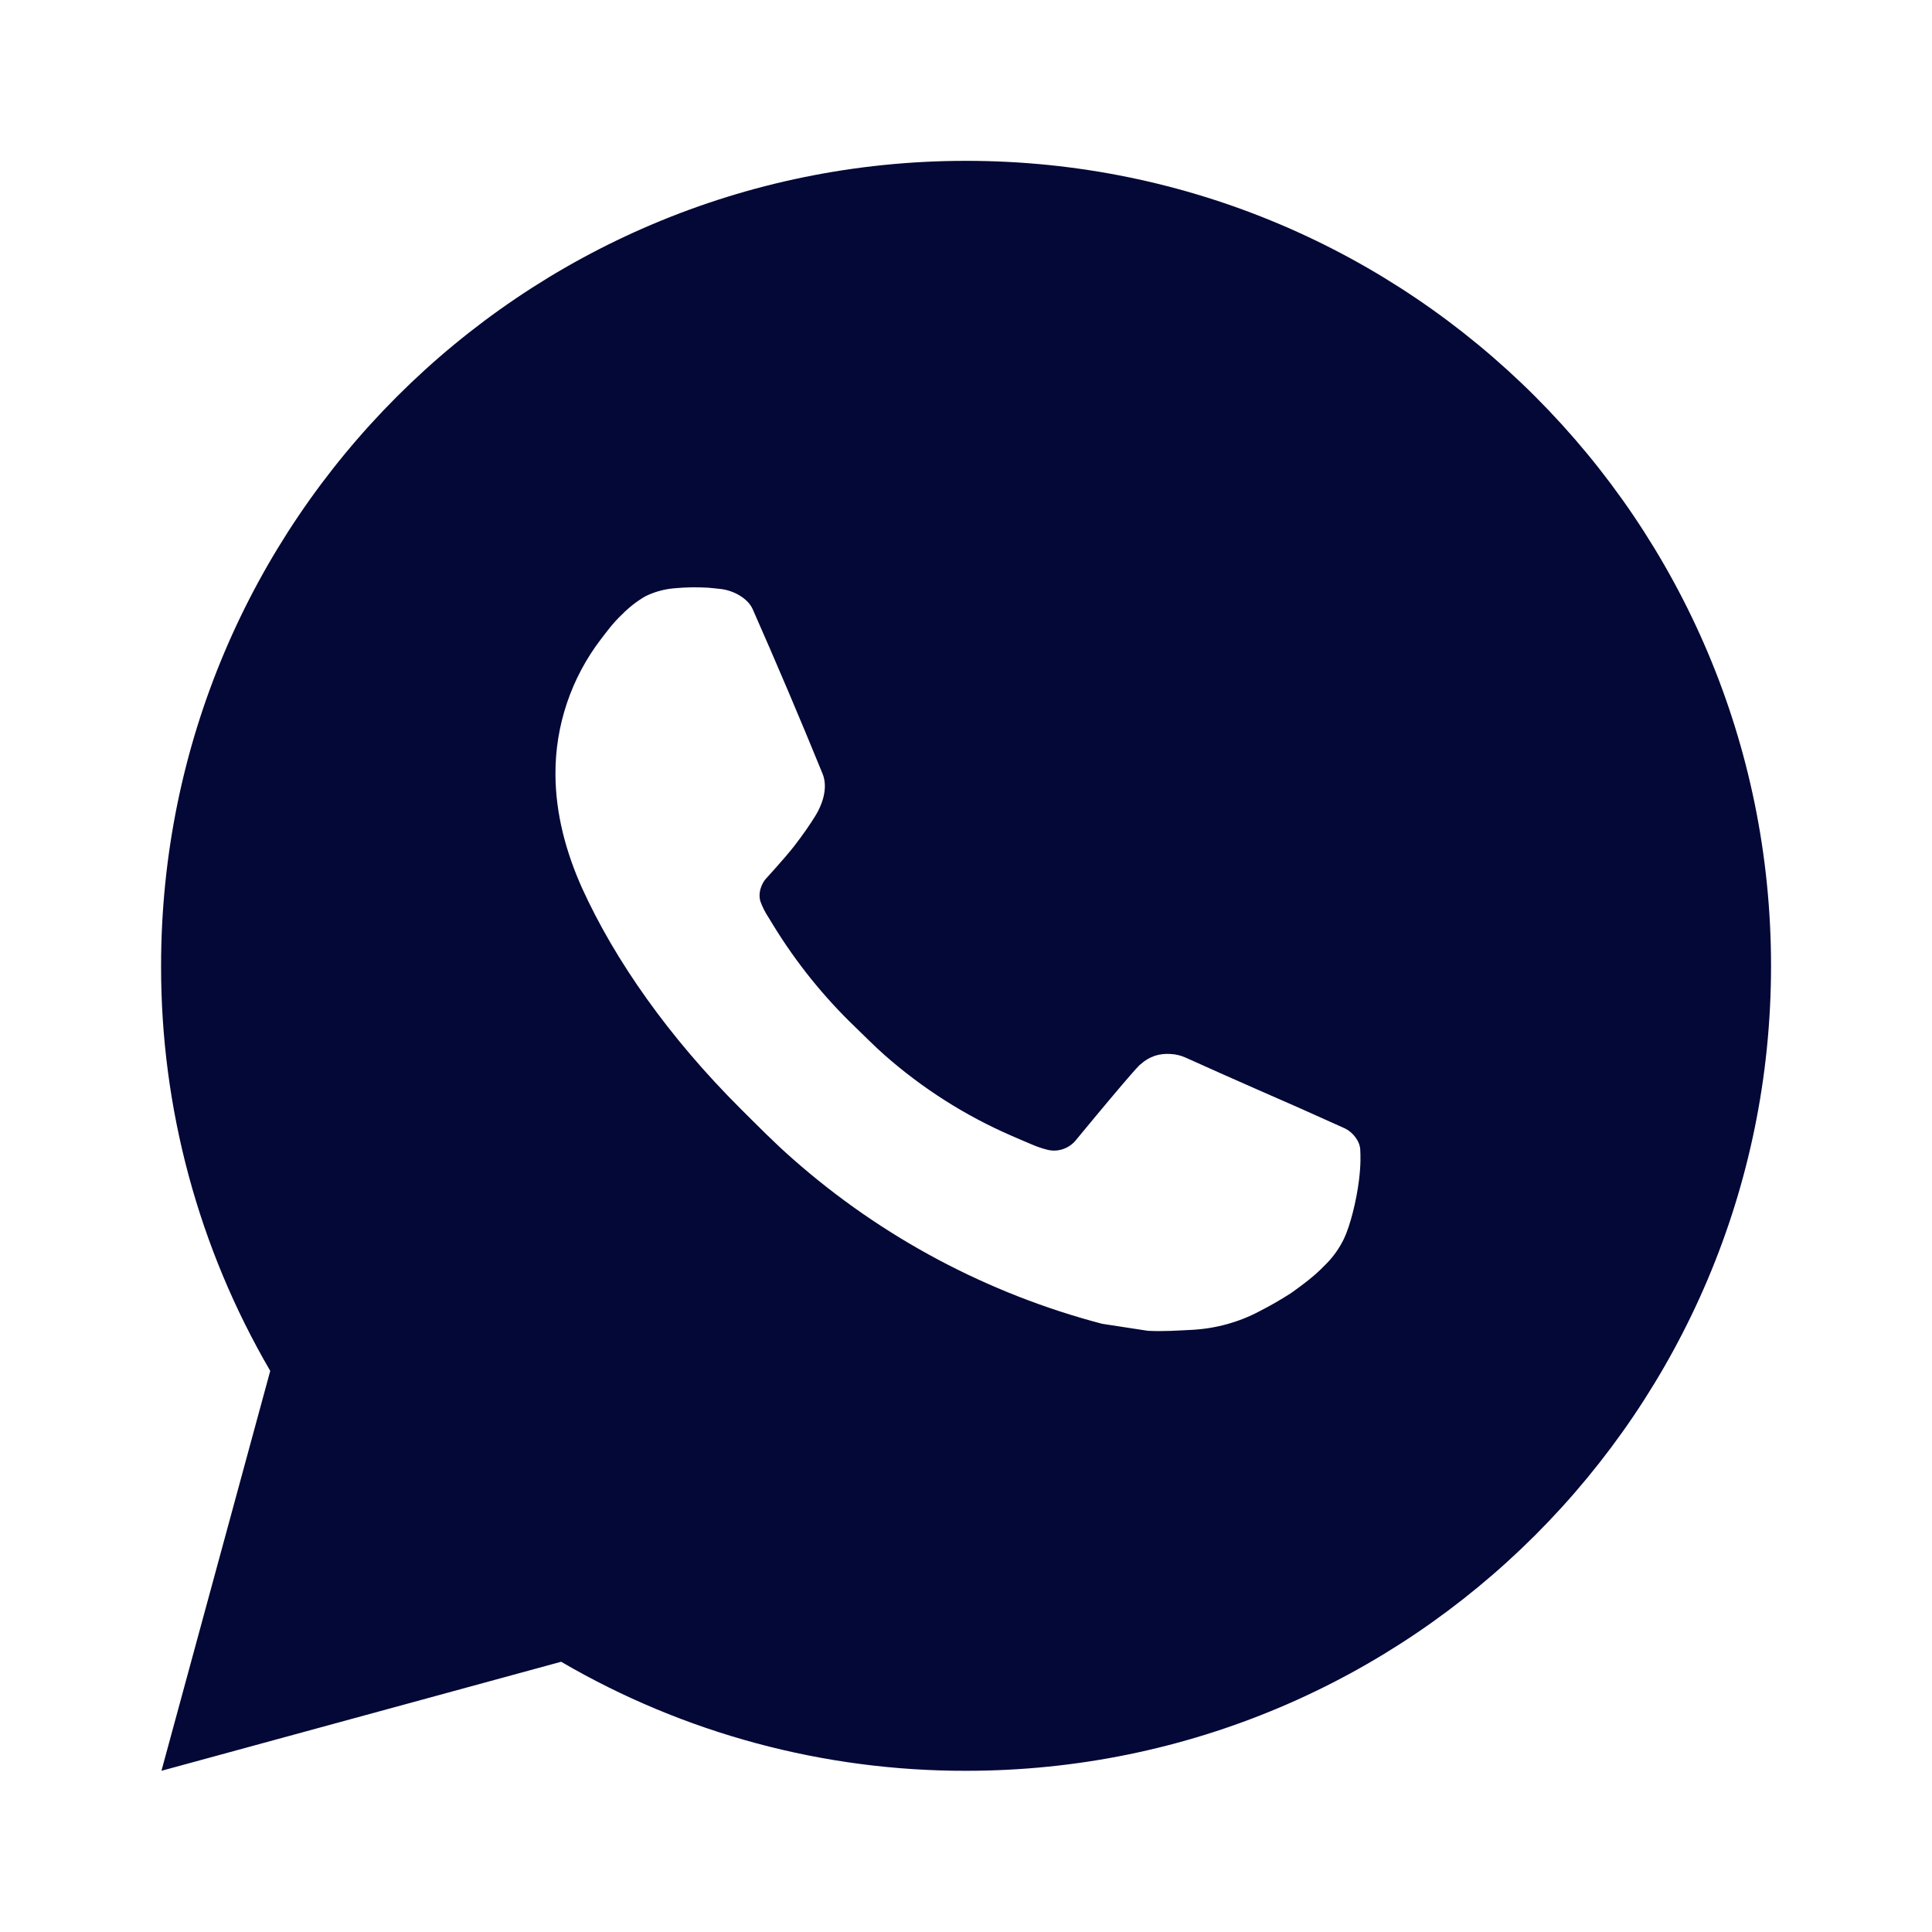 <?xml version="1.0" encoding="UTF-8"?> <svg xmlns="http://www.w3.org/2000/svg" width="16" height="16" viewBox="0 0 16 16" fill="none"><path d="M8.001 1.332C11.683 1.332 14.667 4.317 14.667 7.999C14.667 11.681 11.683 14.665 8.001 14.665C6.822 14.667 5.665 14.356 4.647 13.762L1.337 14.665L2.238 11.353C1.644 10.335 1.332 9.177 1.334 7.999C1.334 4.317 4.319 1.332 8.001 1.332ZM5.729 4.865L5.595 4.871C5.509 4.877 5.425 4.899 5.347 4.937C5.275 4.978 5.209 5.03 5.151 5.089C5.071 5.165 5.026 5.23 4.977 5.293C4.731 5.614 4.598 6.008 4.6 6.412C4.601 6.739 4.687 7.057 4.82 7.354C5.093 7.955 5.541 8.592 6.133 9.182C6.276 9.324 6.416 9.467 6.567 9.599C7.302 10.247 8.179 10.714 9.127 10.963L9.505 11.021C9.629 11.028 9.752 11.019 9.876 11.013C10.07 11.002 10.26 10.95 10.431 10.859C10.519 10.814 10.604 10.765 10.687 10.712C10.687 10.712 10.715 10.693 10.77 10.652C10.86 10.585 10.915 10.538 10.99 10.46C11.046 10.402 11.093 10.335 11.13 10.259C11.182 10.15 11.234 9.943 11.255 9.77C11.271 9.638 11.267 9.566 11.265 9.521C11.262 9.45 11.203 9.376 11.138 9.345L10.75 9.171C10.75 9.171 10.17 8.918 9.815 8.757C9.778 8.741 9.738 8.731 9.698 8.729C9.652 8.725 9.606 8.73 9.563 8.744C9.519 8.759 9.479 8.783 9.446 8.814C9.443 8.813 9.398 8.851 8.916 9.435C8.888 9.472 8.85 9.5 8.807 9.515C8.763 9.531 8.716 9.533 8.671 9.521C8.627 9.51 8.585 9.495 8.543 9.477C8.461 9.443 8.432 9.429 8.375 9.405C7.993 9.239 7.638 9.013 7.325 8.737C7.241 8.663 7.163 8.583 7.083 8.506C6.821 8.255 6.593 7.971 6.403 7.661L6.364 7.597C6.336 7.555 6.313 7.509 6.296 7.461C6.271 7.363 6.337 7.284 6.337 7.284C6.337 7.284 6.499 7.107 6.574 7.011C6.647 6.917 6.709 6.827 6.749 6.762C6.828 6.635 6.853 6.505 6.811 6.405C6.625 5.949 6.432 5.495 6.233 5.044C6.193 4.955 6.077 4.891 5.971 4.878C5.935 4.874 5.899 4.87 5.863 4.867C5.773 4.862 5.683 4.863 5.594 4.87L5.729 4.865Z" fill="#040836"></path></svg> 